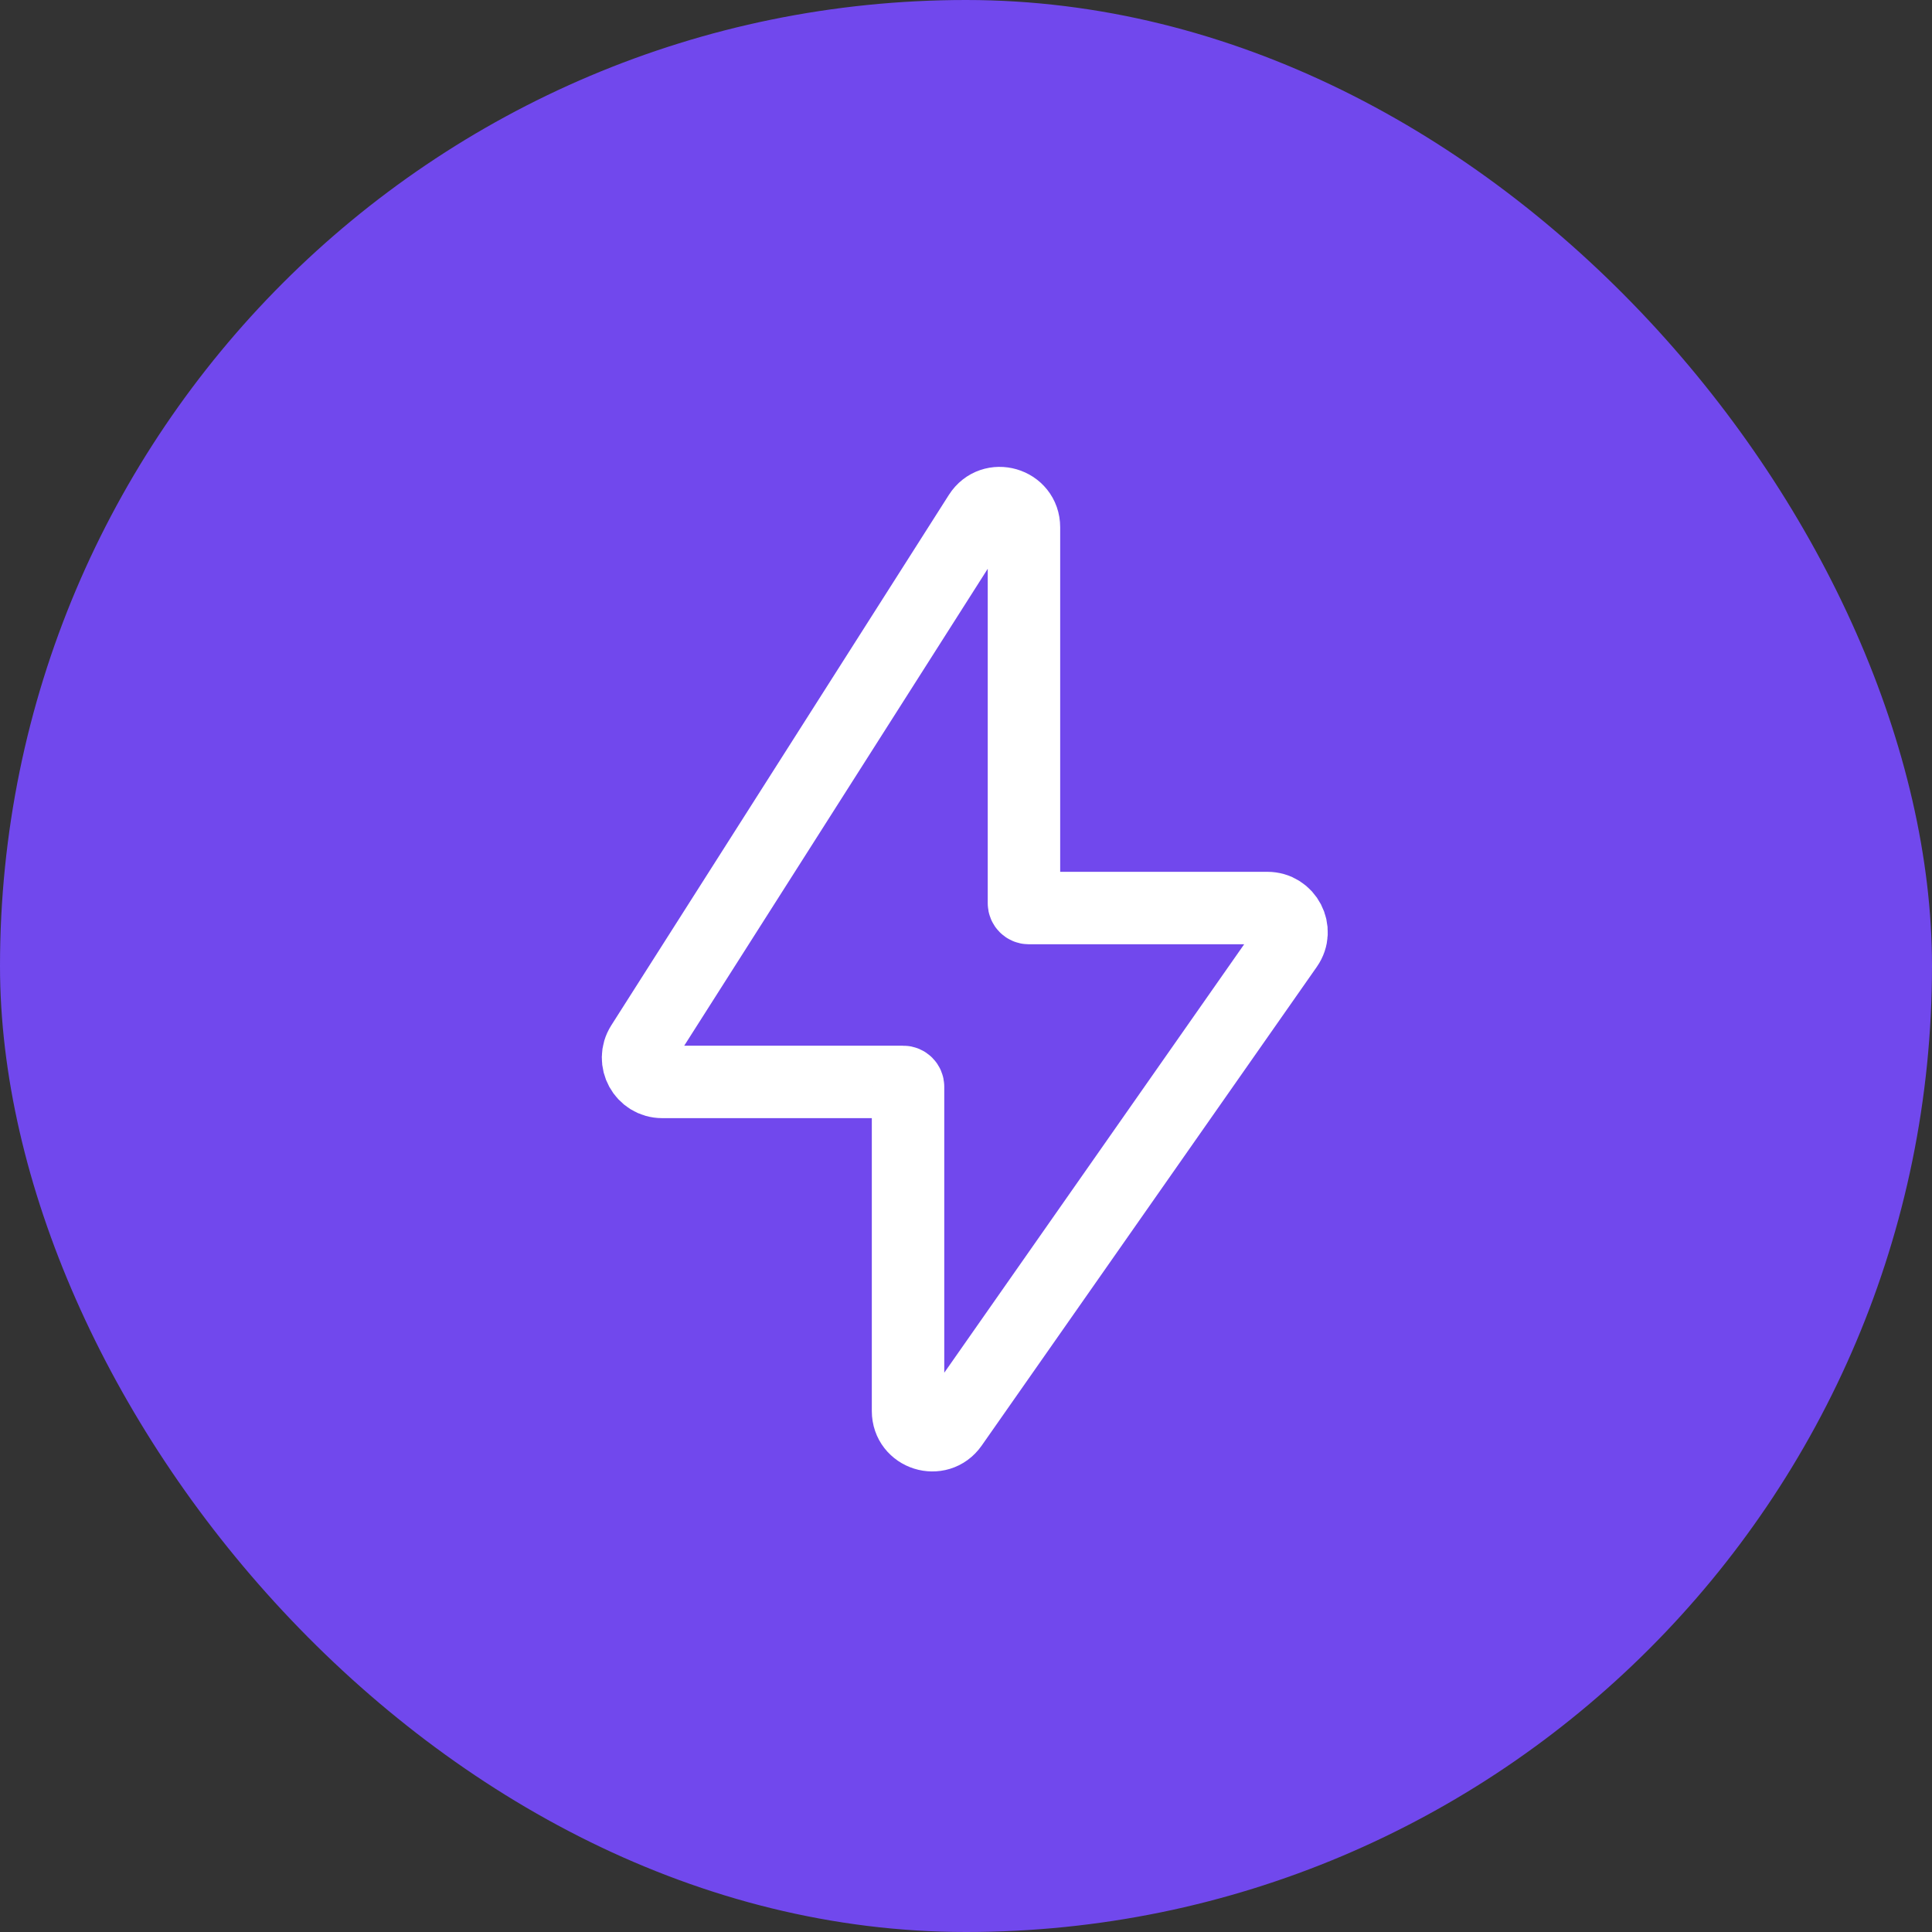 <svg width="40" height="40" viewBox="0 0 40 40" fill="none" xmlns="http://www.w3.org/2000/svg">
<rect x="0" y="0" width="40" height="40" fill="#333333" stroke="none"/>
<rect width="40" height="40" rx="20" fill="#7148ED"/>
<path d="M13.289 21.631L20.278 10.649C20.547 10.226 21.2 10.417 21.2 10.917V18.7C21.2 18.755 21.245 18.8 21.3 18.8H26.24C26.644 18.8 26.881 19.255 26.649 19.587L19.71 29.5C19.429 29.901 18.8 29.703 18.8 29.214V22.5C18.8 22.445 18.755 22.4 18.7 22.4H13.711C13.316 22.4 13.077 21.964 13.289 21.631Z" stroke="white" stroke-width="1.5"/>
</svg>
